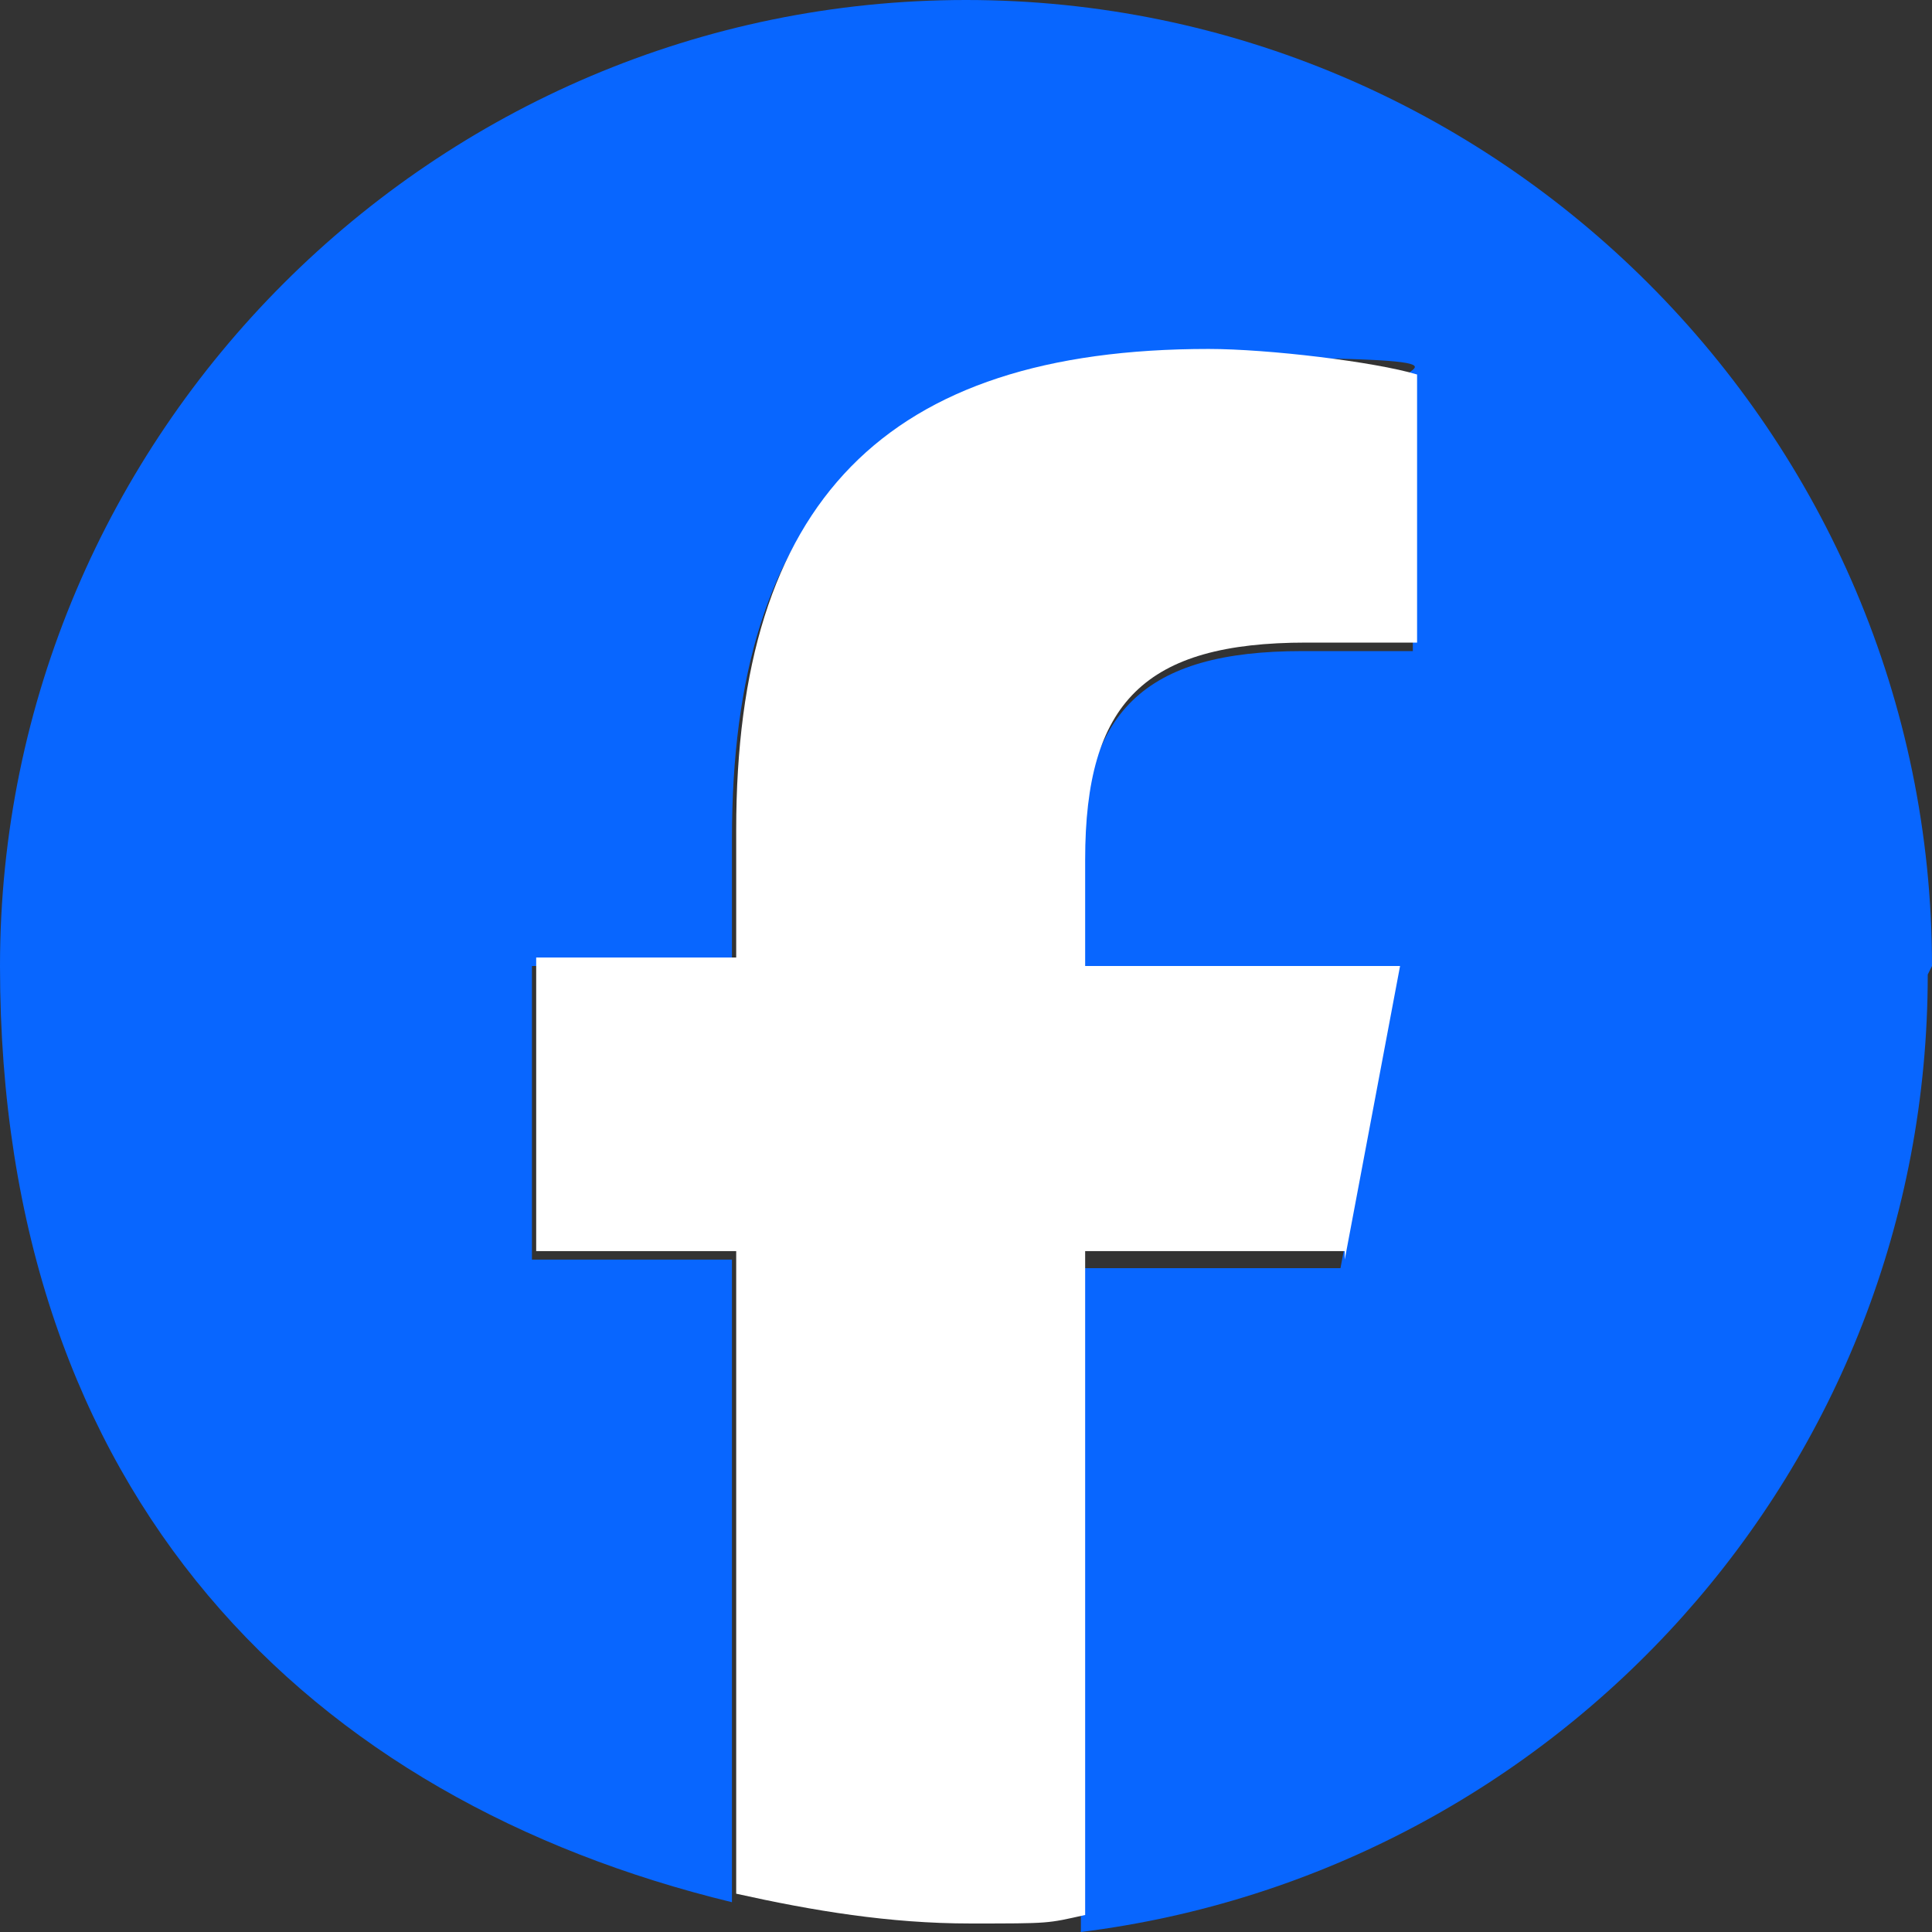 <svg data-name="レイヤー_1" xmlns="http://www.w3.org/2000/svg" viewBox="0 0 45.4 45.4"><rect x="0" y="0" width="45.4" height="45.4" fill="#333333" stroke="none"/><path d="M45.4 22.7C45.4 10.2 35.2 0 22.7 0S0 10.2 0 22.7s7.3 19.6 17.2 22V29.6h-4.7v-6.9h4.7v-3c0-7.7 3.5-11.3 11.1-11.3s3.9.3 4.9.6v6.3h-2.6c-3.7 0-5.2 1.4-5.2 5.1v2.5h7.4l-1.3 6.9h-6.1v15.6C36.6 44 45.3 34.5 45.3 22.9Z" style="fill:#0866ff"/><path d="m31.6 29.6 1.3-6.9h-7.4v-2.5c0-3.7 1.4-5.1 5.2-5.1h2.6V8.8c-1-.3-3.5-.6-4.9-.6-7.6 0-11.1 3.6-11.1 11.3v3h-4.7v6.9h4.7v15.1c1.8.4 3.6.7 5.5.7s1.8 0 2.7-.2V29.4h6.1Z" style="fill:#fff"/></svg>